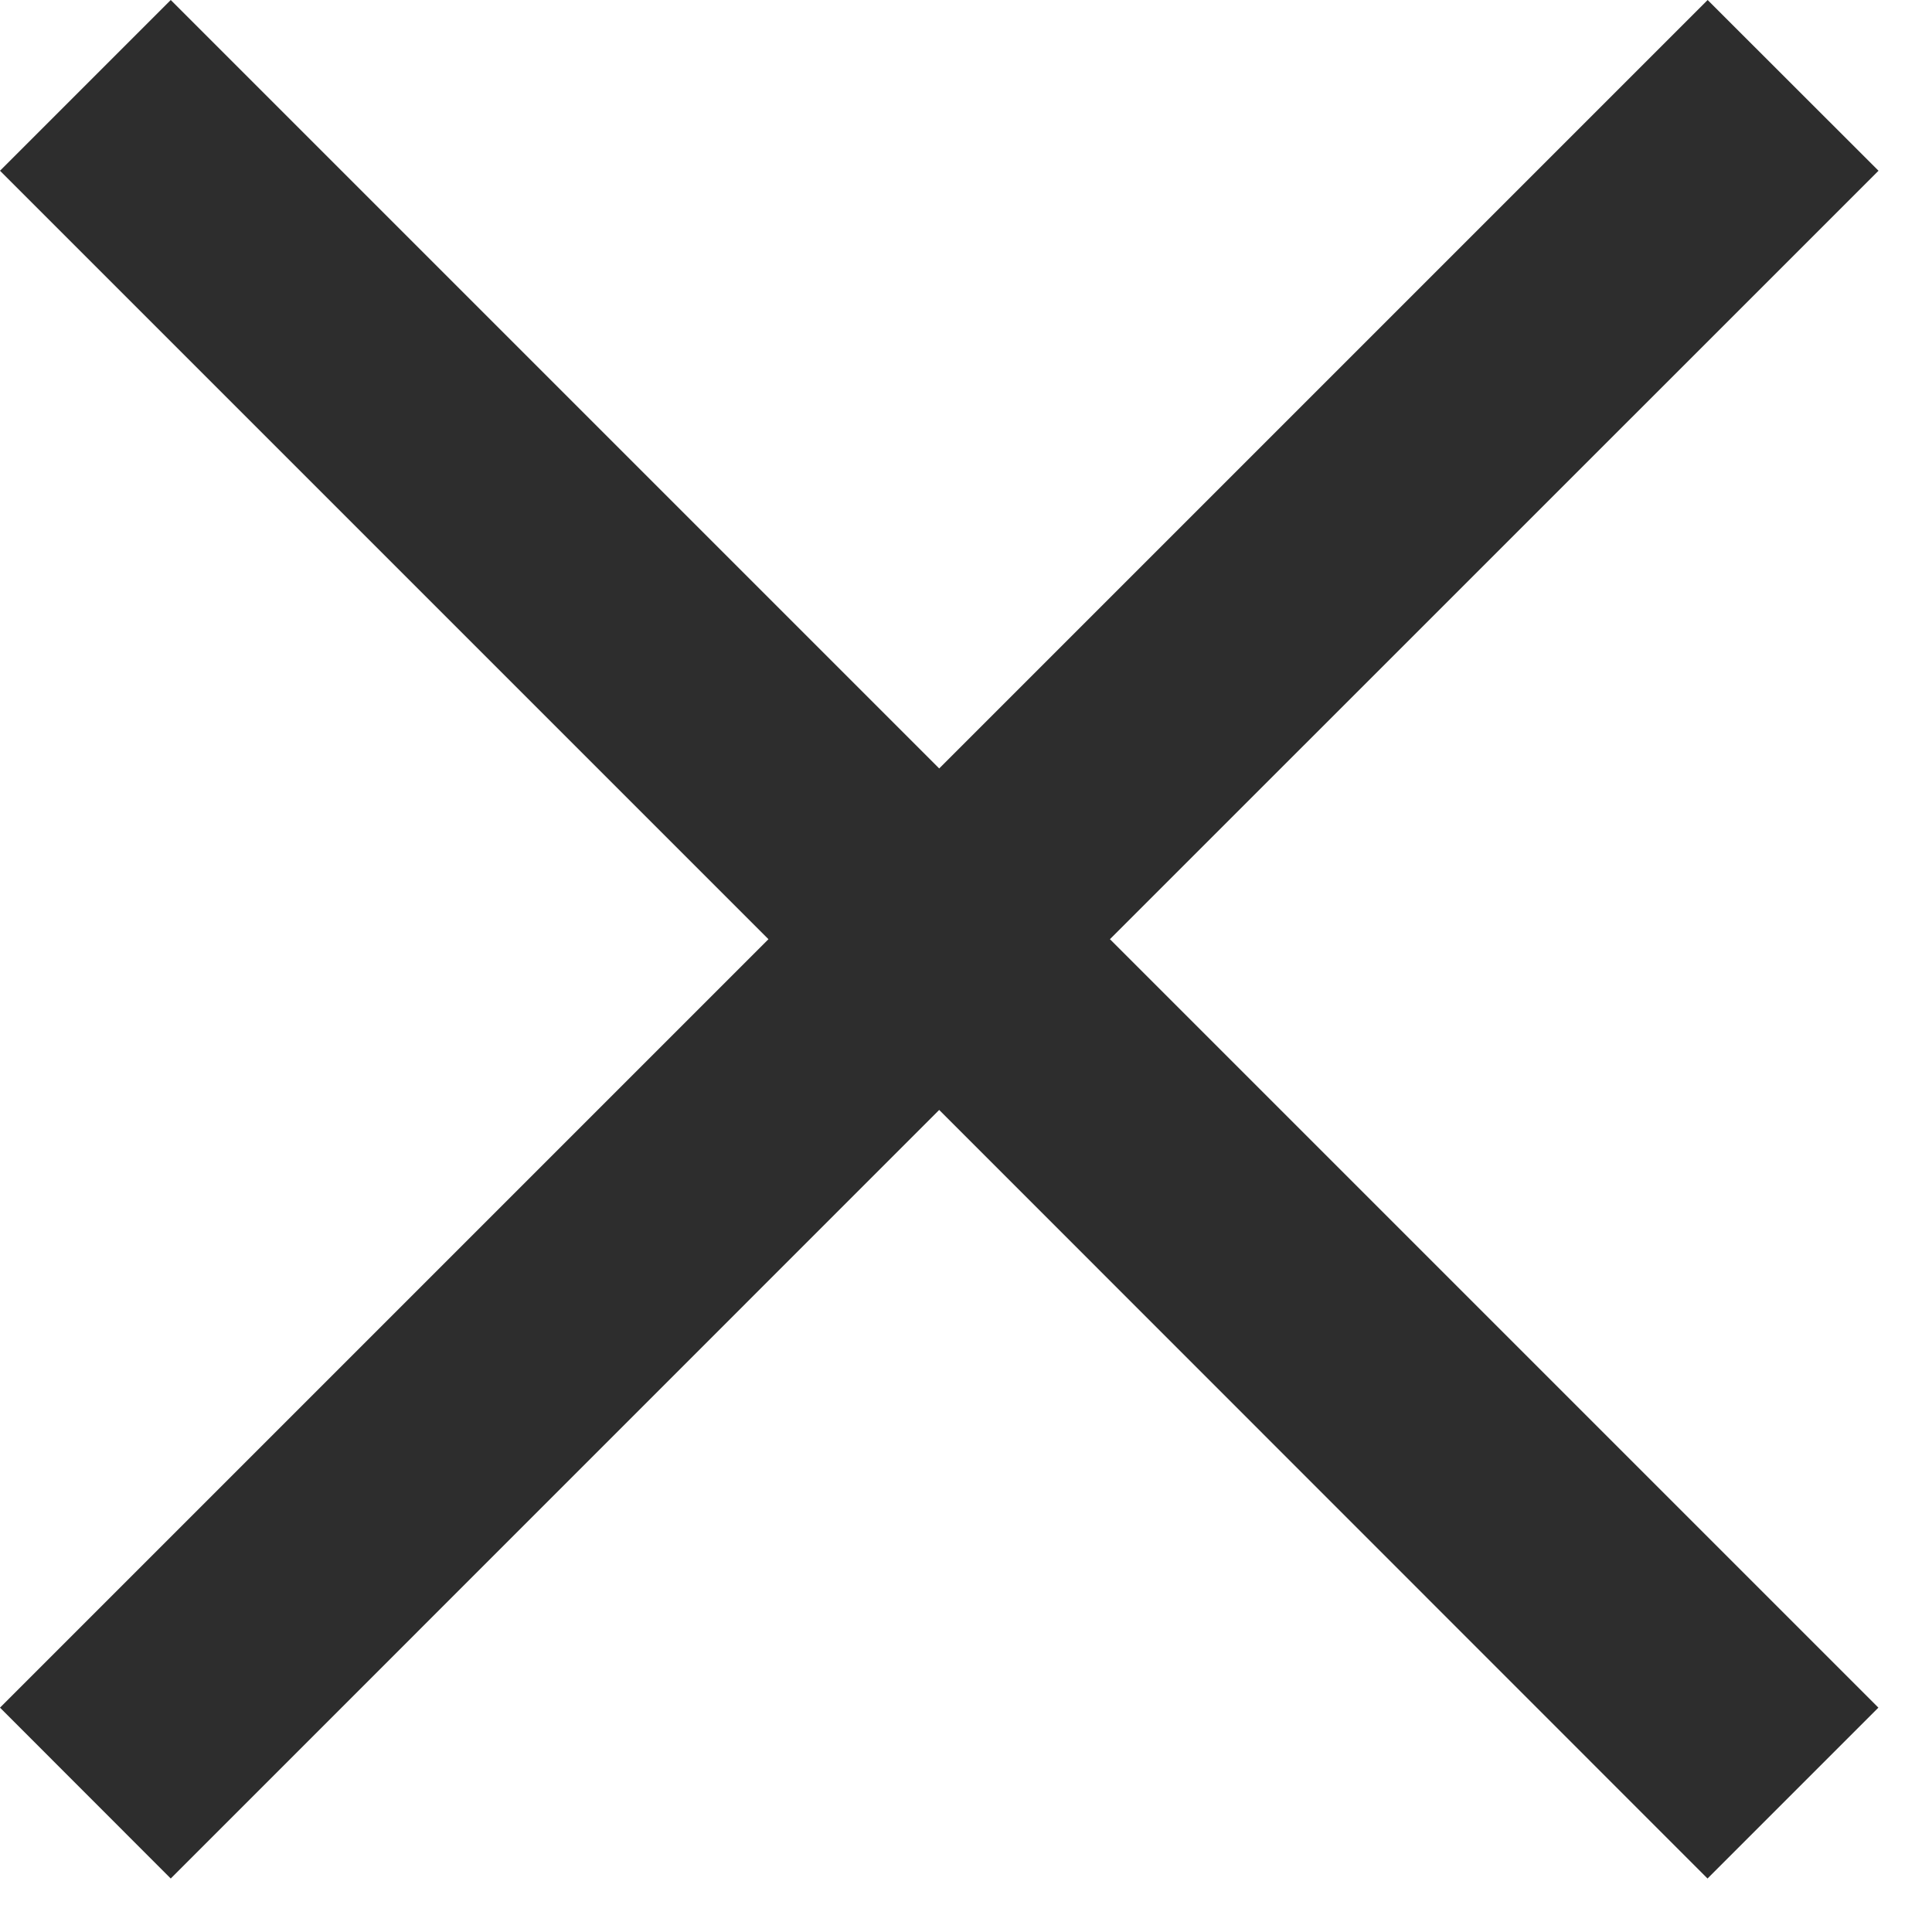 <svg xmlns="http://www.w3.org/2000/svg" xmlns:xlink="http://www.w3.org/1999/xlink" width="16" height="16" viewBox="0 0 16 16">
  <defs>
    <clipPath id="clip-path">
      <rect width="16" height="16" fill="none"/>
    </clipPath>
  </defs>
  <g id="x" clip-path="url(#clip-path)">
    <rect id="Rechteck_1445" data-name="Rechteck 1445" width="16" height="16" fill="none"/>
    <path id="Vereinigungsmenge_3" data-name="Vereinigungsmenge 3" d="M7.778,9.192,1.414,15.557,0,14.142,6.364,7.778,0,1.414,1.414,0,7.778,6.364,14.142,0l1.415,1.414L9.192,7.778l6.364,6.364-1.415,1.415Z" fill="#2d2d2d"/>
  </g>
</svg>

